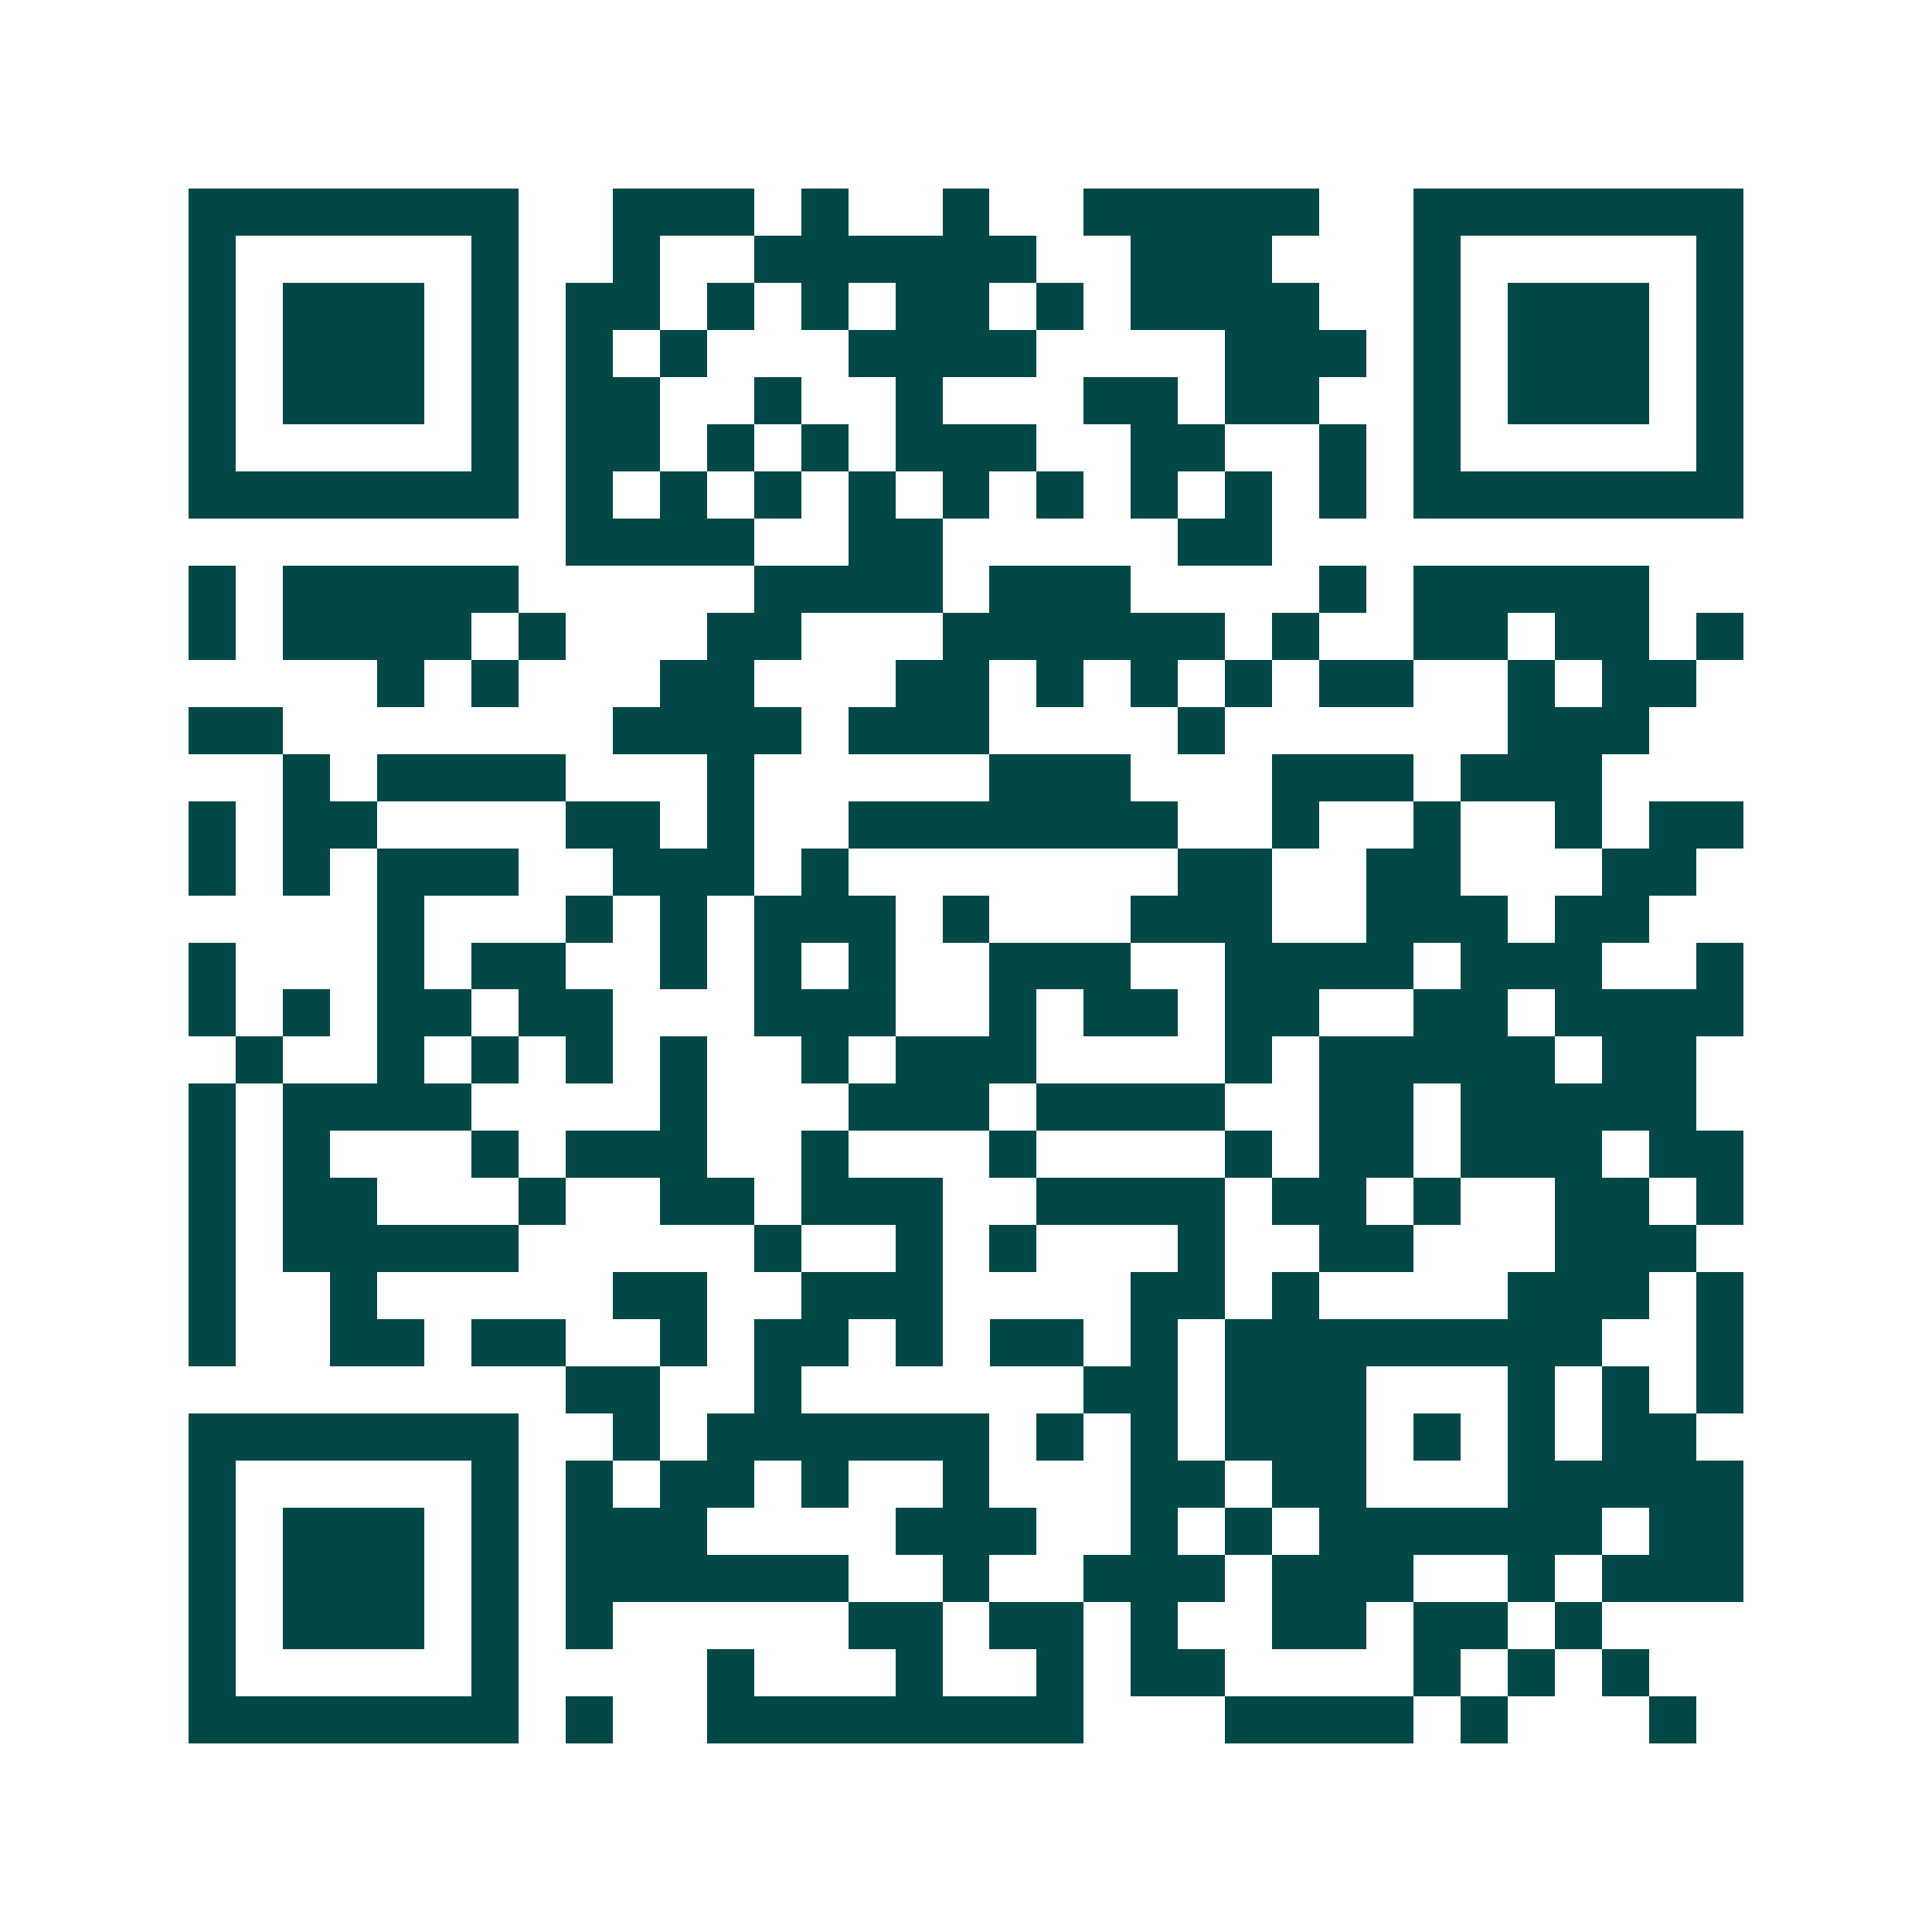 <svg xmlns="http://www.w3.org/2000/svg" width="200" height="200" viewBox="0 0 41 41" shape-rendering="crispEdges"><path fill="#ffffff" d="M0 0h41v41H0z"/><path stroke="#014847" d="M4 4.5h7m2 0h3m1 0h1m2 0h1m2 0h5m2 0h7M4 5.5h1m5 0h1m2 0h1m2 0h6m2 0h3m3 0h1m5 0h1M4 6.5h1m1 0h3m1 0h1m1 0h2m1 0h1m1 0h1m1 0h2m1 0h1m1 0h4m2 0h1m1 0h3m1 0h1M4 7.5h1m1 0h3m1 0h1m1 0h1m1 0h1m3 0h4m4 0h3m1 0h1m1 0h3m1 0h1M4 8.5h1m1 0h3m1 0h1m1 0h2m2 0h1m2 0h1m3 0h2m1 0h2m2 0h1m1 0h3m1 0h1M4 9.5h1m5 0h1m1 0h2m1 0h1m1 0h1m1 0h3m2 0h2m2 0h1m1 0h1m5 0h1M4 10.5h7m1 0h1m1 0h1m1 0h1m1 0h1m1 0h1m1 0h1m1 0h1m1 0h1m1 0h1m1 0h7M12 11.5h4m2 0h2m5 0h2M4 12.5h1m1 0h5m5 0h4m1 0h3m4 0h1m1 0h5M4 13.5h1m1 0h4m1 0h1m3 0h2m3 0h6m1 0h1m2 0h2m1 0h2m1 0h1M8 14.5h1m1 0h1m3 0h2m3 0h2m1 0h1m1 0h1m1 0h1m1 0h2m2 0h1m1 0h2M4 15.5h2m7 0h4m1 0h3m4 0h1m6 0h3M6 16.5h1m1 0h4m3 0h1m5 0h3m3 0h3m1 0h3M4 17.5h1m1 0h2m4 0h2m1 0h1m2 0h7m2 0h1m2 0h1m2 0h1m1 0h2M4 18.5h1m1 0h1m1 0h3m2 0h3m1 0h1m7 0h2m2 0h2m3 0h2M8 19.5h1m3 0h1m1 0h1m1 0h3m1 0h1m3 0h3m2 0h3m1 0h2M4 20.5h1m3 0h1m1 0h2m2 0h1m1 0h1m1 0h1m2 0h3m2 0h4m1 0h3m2 0h1M4 21.5h1m1 0h1m1 0h2m1 0h2m3 0h3m2 0h1m1 0h2m1 0h2m2 0h2m1 0h4M5 22.5h1m2 0h1m1 0h1m1 0h1m1 0h1m2 0h1m1 0h3m4 0h1m1 0h5m1 0h2M4 23.5h1m1 0h4m4 0h1m3 0h3m1 0h4m2 0h2m1 0h5M4 24.5h1m1 0h1m3 0h1m1 0h3m2 0h1m3 0h1m4 0h1m1 0h2m1 0h3m1 0h2M4 25.5h1m1 0h2m3 0h1m2 0h2m1 0h3m2 0h4m1 0h2m1 0h1m2 0h2m1 0h1M4 26.5h1m1 0h5m5 0h1m2 0h1m1 0h1m3 0h1m2 0h2m3 0h3M4 27.5h1m2 0h1m5 0h2m2 0h3m4 0h2m1 0h1m4 0h3m1 0h1M4 28.5h1m2 0h2m1 0h2m2 0h1m1 0h2m1 0h1m1 0h2m1 0h1m1 0h8m2 0h1M12 29.5h2m2 0h1m6 0h2m1 0h3m3 0h1m1 0h1m1 0h1M4 30.5h7m2 0h1m1 0h6m1 0h1m1 0h1m1 0h3m1 0h1m1 0h1m1 0h2M4 31.5h1m5 0h1m1 0h1m1 0h2m1 0h1m2 0h1m3 0h2m1 0h2m3 0h5M4 32.5h1m1 0h3m1 0h1m1 0h3m4 0h3m2 0h1m1 0h1m1 0h6m1 0h2M4 33.5h1m1 0h3m1 0h1m1 0h6m2 0h1m2 0h3m1 0h3m2 0h1m1 0h3M4 34.5h1m1 0h3m1 0h1m1 0h1m5 0h2m1 0h2m1 0h1m2 0h2m1 0h2m1 0h1M4 35.5h1m5 0h1m4 0h1m3 0h1m2 0h1m1 0h2m4 0h1m1 0h1m1 0h1M4 36.5h7m1 0h1m2 0h8m3 0h4m1 0h1m3 0h1"/></svg>
